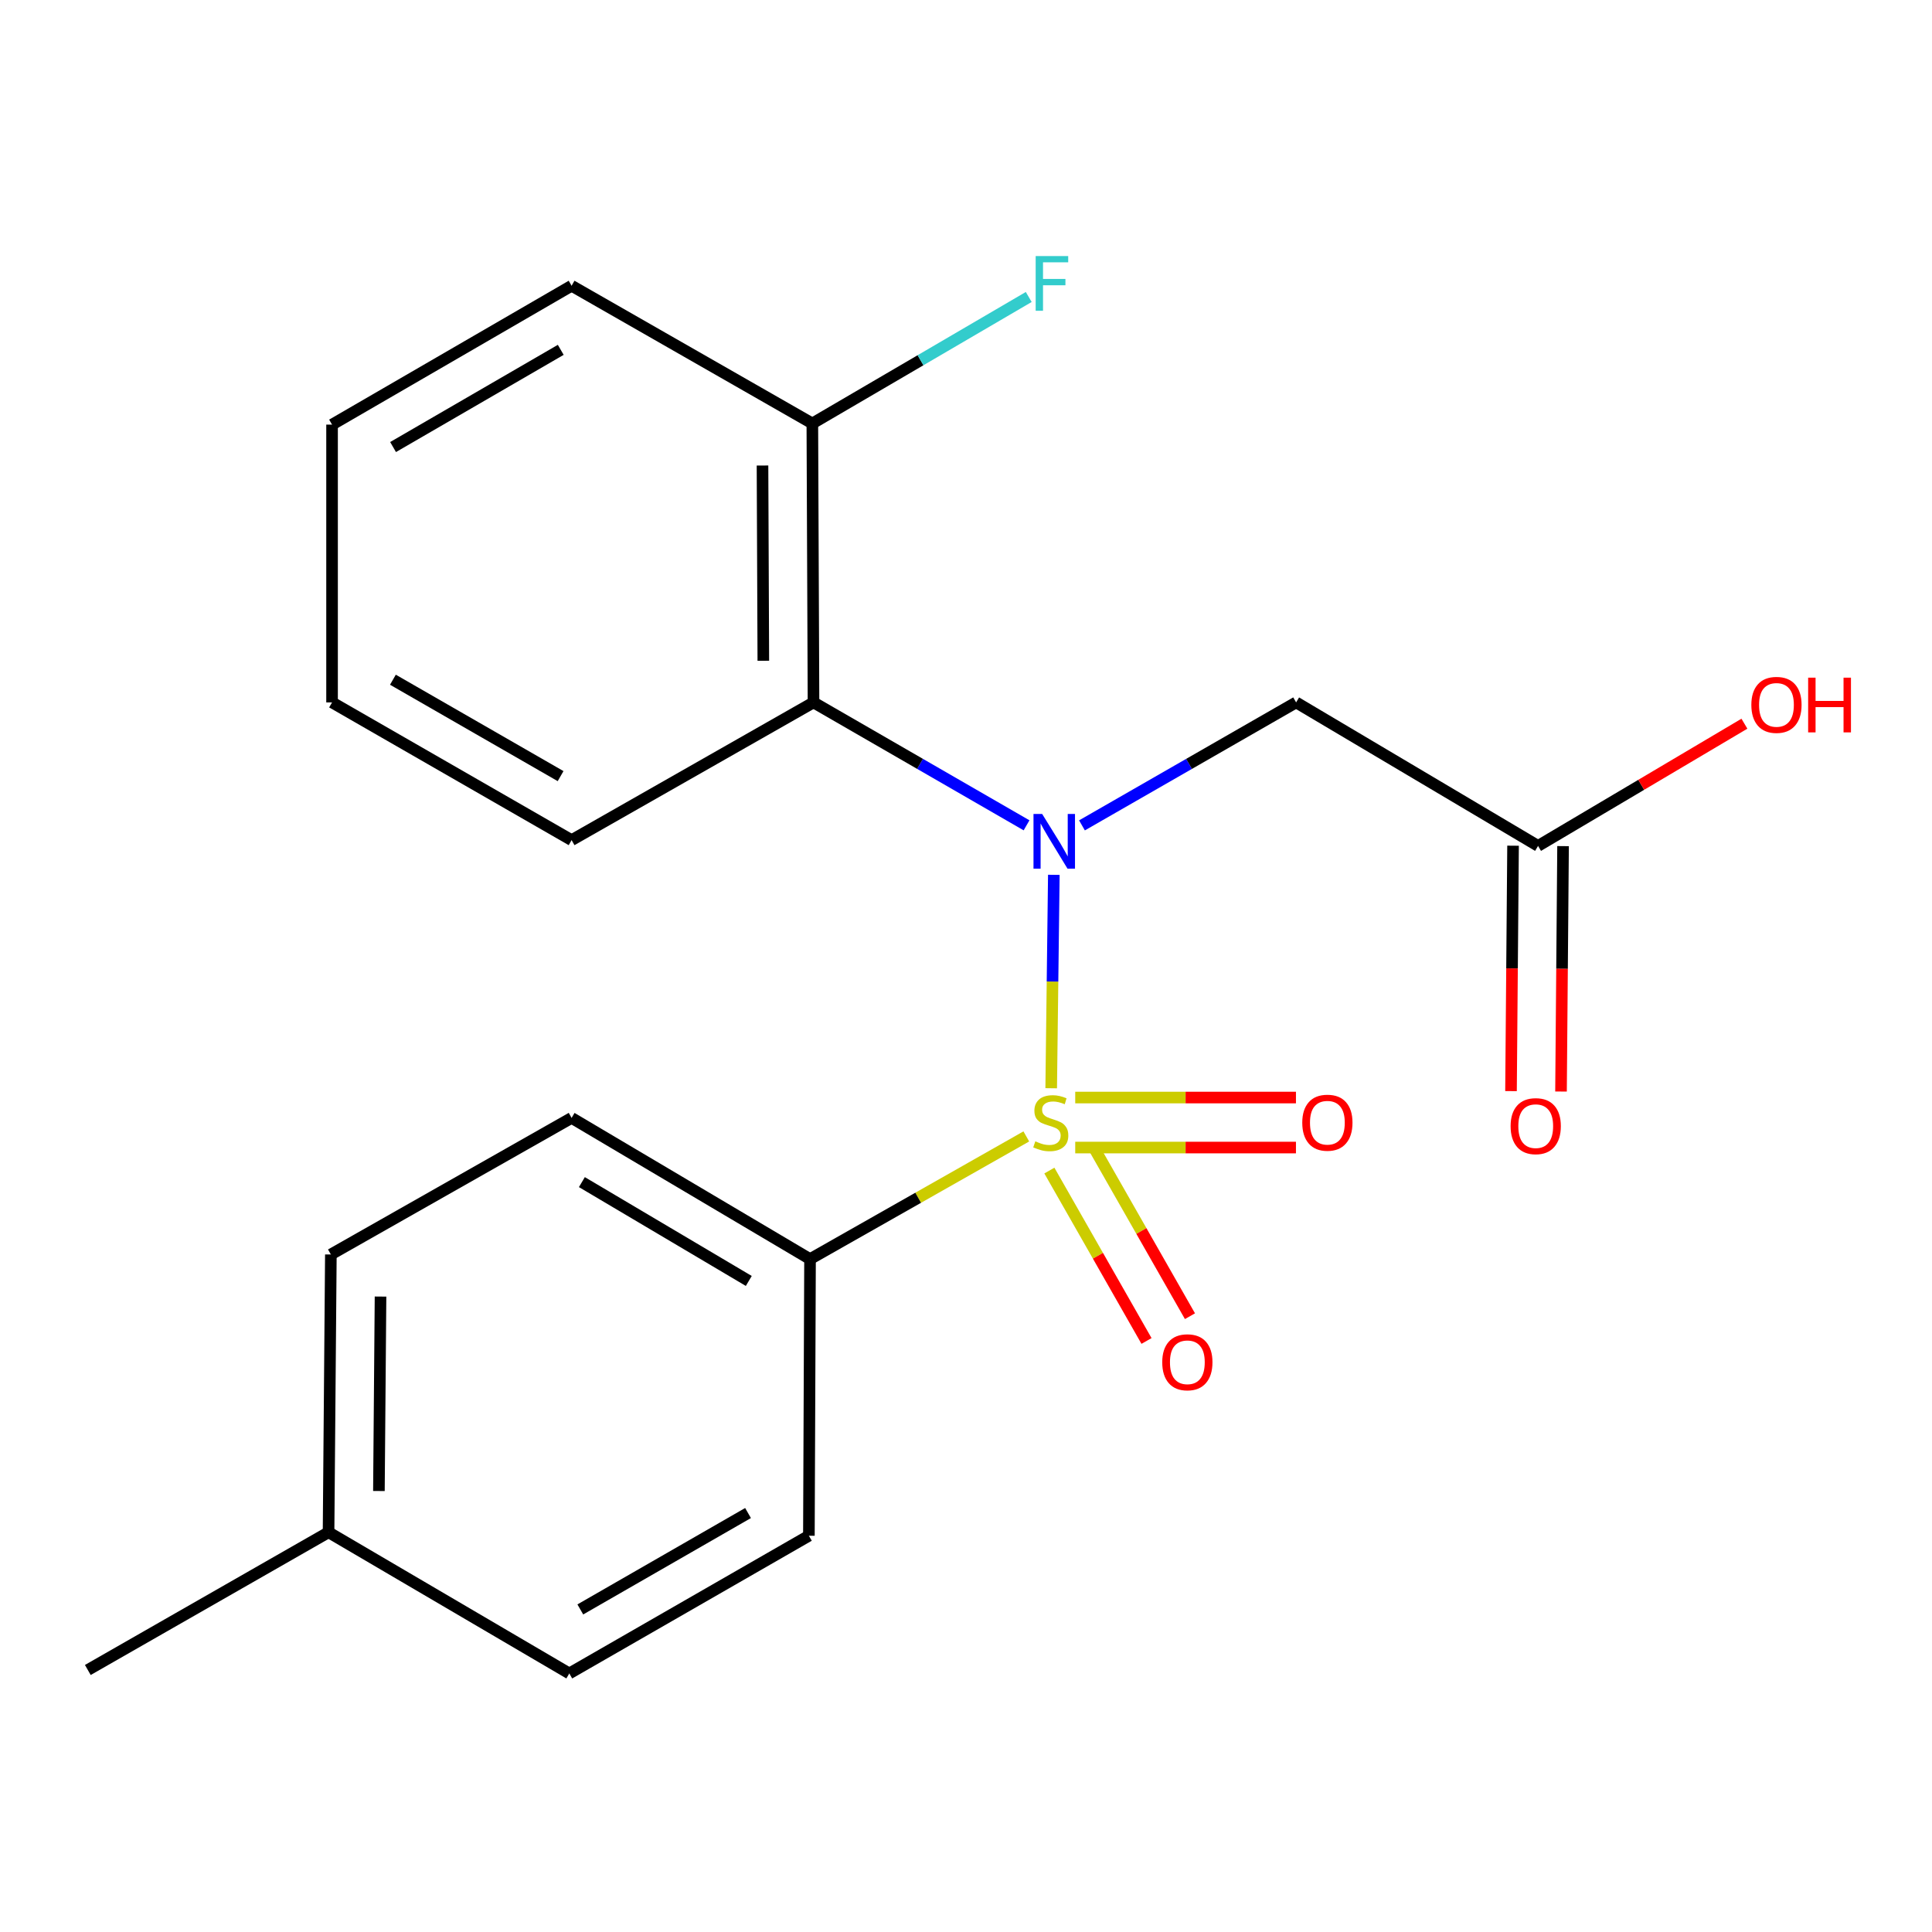 <?xml version='1.0' encoding='iso-8859-1'?>
<svg version='1.1' baseProfile='full'
              xmlns='http://www.w3.org/2000/svg'
                      xmlns:rdkit='http://www.rdkit.org/xml'
                      xmlns:xlink='http://www.w3.org/1999/xlink'
                  xml:space='preserve'
width='1000px' height='1000px' viewBox='0 0 1000 1000'>
<!-- END OF HEADER -->
<rect style='opacity:1.0;fill:#FFFFFF;stroke:none' width='1000' height='1000' x='0' y='0'> </rect>
<path class='bond-0' d='M 544.097,563.267 L 544.779,508.039' style='fill:none;fill-rule:evenodd;stroke:#CCCC00;stroke-width:6px;stroke-linecap:butt;stroke-linejoin:miter;stroke-opacity:1' />
<path class='bond-0' d='M 544.779,508.039 L 545.461,452.81' style='fill:none;fill-rule:evenodd;stroke:#0000FF;stroke-width:6px;stroke-linecap:butt;stroke-linejoin:miter;stroke-opacity:1' />
<path class='bond-3' d='M 531.216,588.209 L 475.244,619.958' style='fill:none;fill-rule:evenodd;stroke:#CCCC00;stroke-width:6px;stroke-linecap:butt;stroke-linejoin:miter;stroke-opacity:1' />
<path class='bond-3' d='M 475.244,619.958 L 419.272,651.706' style='fill:none;fill-rule:evenodd;stroke:#000000;stroke-width:6px;stroke-linecap:butt;stroke-linejoin:miter;stroke-opacity:1' />
<path class='bond-4' d='M 556.537,593.969 L 613.662,593.969' style='fill:none;fill-rule:evenodd;stroke:#CCCC00;stroke-width:6px;stroke-linecap:butt;stroke-linejoin:miter;stroke-opacity:1' />
<path class='bond-4' d='M 613.662,593.969 L 670.786,593.969' style='fill:none;fill-rule:evenodd;stroke:#FF0000;stroke-width:6px;stroke-linecap:butt;stroke-linejoin:miter;stroke-opacity:1' />
<path class='bond-4' d='M 556.537,568.085 L 613.662,568.085' style='fill:none;fill-rule:evenodd;stroke:#CCCC00;stroke-width:6px;stroke-linecap:butt;stroke-linejoin:miter;stroke-opacity:1' />
<path class='bond-4' d='M 613.662,568.085 L 670.786,568.085' style='fill:none;fill-rule:evenodd;stroke:#FF0000;stroke-width:6px;stroke-linecap:butt;stroke-linejoin:miter;stroke-opacity:1' />
<path class='bond-5' d='M 543.152,605.885 L 568.292,649.983' style='fill:none;fill-rule:evenodd;stroke:#CCCC00;stroke-width:6px;stroke-linecap:butt;stroke-linejoin:miter;stroke-opacity:1' />
<path class='bond-5' d='M 568.292,649.983 L 593.433,694.081' style='fill:none;fill-rule:evenodd;stroke:#FF0000;stroke-width:6px;stroke-linecap:butt;stroke-linejoin:miter;stroke-opacity:1' />
<path class='bond-5' d='M 565.639,593.065 L 590.779,637.163' style='fill:none;fill-rule:evenodd;stroke:#CCCC00;stroke-width:6px;stroke-linecap:butt;stroke-linejoin:miter;stroke-opacity:1' />
<path class='bond-5' d='M 590.779,637.163 L 615.92,681.261' style='fill:none;fill-rule:evenodd;stroke:#FF0000;stroke-width:6px;stroke-linecap:butt;stroke-linejoin:miter;stroke-opacity:1' />
<path class='bond-1' d='M 531.339,427.184 L 476.204,395.375' style='fill:none;fill-rule:evenodd;stroke:#0000FF;stroke-width:6px;stroke-linecap:butt;stroke-linejoin:miter;stroke-opacity:1' />
<path class='bond-1' d='M 476.204,395.375 L 421.07,363.567' style='fill:none;fill-rule:evenodd;stroke:#000000;stroke-width:6px;stroke-linecap:butt;stroke-linejoin:miter;stroke-opacity:1' />
<path class='bond-2' d='M 560.025,427.215 L 615.448,395.391' style='fill:none;fill-rule:evenodd;stroke:#0000FF;stroke-width:6px;stroke-linecap:butt;stroke-linejoin:miter;stroke-opacity:1' />
<path class='bond-2' d='M 615.448,395.391 L 670.871,363.567' style='fill:none;fill-rule:evenodd;stroke:#000000;stroke-width:6px;stroke-linecap:butt;stroke-linejoin:miter;stroke-opacity:1' />
<path class='bond-7' d='M 421.07,363.567 L 420.466,219.188' style='fill:none;fill-rule:evenodd;stroke:#000000;stroke-width:6px;stroke-linecap:butt;stroke-linejoin:miter;stroke-opacity:1' />
<path class='bond-7' d='M 395.095,342.019 L 394.672,240.953' style='fill:none;fill-rule:evenodd;stroke:#000000;stroke-width:6px;stroke-linecap:butt;stroke-linejoin:miter;stroke-opacity:1' />
<path class='bond-16' d='M 421.07,363.567 L 295.86,434.851' style='fill:none;fill-rule:evenodd;stroke:#000000;stroke-width:6px;stroke-linecap:butt;stroke-linejoin:miter;stroke-opacity:1' />
<path class='bond-6' d='M 670.871,363.567 L 796.095,437.842' style='fill:none;fill-rule:evenodd;stroke:#000000;stroke-width:6px;stroke-linecap:butt;stroke-linejoin:miter;stroke-opacity:1' />
<path class='bond-9' d='M 419.272,651.706 L 295.86,578.625' style='fill:none;fill-rule:evenodd;stroke:#000000;stroke-width:6px;stroke-linecap:butt;stroke-linejoin:miter;stroke-opacity:1' />
<path class='bond-9' d='M 387.571,663.017 L 301.183,611.86' style='fill:none;fill-rule:evenodd;stroke:#000000;stroke-width:6px;stroke-linecap:butt;stroke-linejoin:miter;stroke-opacity:1' />
<path class='bond-10' d='M 419.272,651.706 L 418.682,794.892' style='fill:none;fill-rule:evenodd;stroke:#000000;stroke-width:6px;stroke-linecap:butt;stroke-linejoin:miter;stroke-opacity:1' />
<path class='bond-8' d='M 783.153,437.734 L 782.624,501.246' style='fill:none;fill-rule:evenodd;stroke:#000000;stroke-width:6px;stroke-linecap:butt;stroke-linejoin:miter;stroke-opacity:1' />
<path class='bond-8' d='M 782.624,501.246 L 782.095,564.758' style='fill:none;fill-rule:evenodd;stroke:#FF0000;stroke-width:6px;stroke-linecap:butt;stroke-linejoin:miter;stroke-opacity:1' />
<path class='bond-8' d='M 809.037,437.95 L 808.508,501.462' style='fill:none;fill-rule:evenodd;stroke:#000000;stroke-width:6px;stroke-linecap:butt;stroke-linejoin:miter;stroke-opacity:1' />
<path class='bond-8' d='M 808.508,501.462 L 807.978,564.974' style='fill:none;fill-rule:evenodd;stroke:#FF0000;stroke-width:6px;stroke-linecap:butt;stroke-linejoin:miter;stroke-opacity:1' />
<path class='bond-12' d='M 796.095,437.842 L 849.501,406.212' style='fill:none;fill-rule:evenodd;stroke:#000000;stroke-width:6px;stroke-linecap:butt;stroke-linejoin:miter;stroke-opacity:1' />
<path class='bond-12' d='M 849.501,406.212 L 902.907,374.583' style='fill:none;fill-rule:evenodd;stroke:#FF0000;stroke-width:6px;stroke-linecap:butt;stroke-linejoin:miter;stroke-opacity:1' />
<path class='bond-11' d='M 420.466,219.188 L 476.468,186.453' style='fill:none;fill-rule:evenodd;stroke:#000000;stroke-width:6px;stroke-linecap:butt;stroke-linejoin:miter;stroke-opacity:1' />
<path class='bond-11' d='M 476.468,186.453 L 532.471,153.718' style='fill:none;fill-rule:evenodd;stroke:#33CCCC;stroke-width:6px;stroke-linecap:butt;stroke-linejoin:miter;stroke-opacity:1' />
<path class='bond-17' d='M 420.466,219.188 L 295.86,147.905' style='fill:none;fill-rule:evenodd;stroke:#000000;stroke-width:6px;stroke-linecap:butt;stroke-linejoin:miter;stroke-opacity:1' />
<path class='bond-13' d='M 295.86,578.625 L 171.254,649.319' style='fill:none;fill-rule:evenodd;stroke:#000000;stroke-width:6px;stroke-linecap:butt;stroke-linejoin:miter;stroke-opacity:1' />
<path class='bond-14' d='M 418.682,794.892 L 294.666,866.175' style='fill:none;fill-rule:evenodd;stroke:#000000;stroke-width:6px;stroke-linecap:butt;stroke-linejoin:miter;stroke-opacity:1' />
<path class='bond-14' d='M 387.181,783.143 L 300.369,833.041' style='fill:none;fill-rule:evenodd;stroke:#000000;stroke-width:6px;stroke-linecap:butt;stroke-linejoin:miter;stroke-opacity:1' />
<path class='bond-21' d='M 171.254,649.319 L 170.06,793.094' style='fill:none;fill-rule:evenodd;stroke:#000000;stroke-width:6px;stroke-linecap:butt;stroke-linejoin:miter;stroke-opacity:1' />
<path class='bond-21' d='M 196.959,671.1 L 196.123,771.743' style='fill:none;fill-rule:evenodd;stroke:#000000;stroke-width:6px;stroke-linecap:butt;stroke-linejoin:miter;stroke-opacity:1' />
<path class='bond-15' d='M 294.666,866.175 L 170.06,793.094' style='fill:none;fill-rule:evenodd;stroke:#000000;stroke-width:6px;stroke-linecap:butt;stroke-linejoin:miter;stroke-opacity:1' />
<path class='bond-18' d='M 170.06,793.094 L 45.455,864.378' style='fill:none;fill-rule:evenodd;stroke:#000000;stroke-width:6px;stroke-linecap:butt;stroke-linejoin:miter;stroke-opacity:1' />
<path class='bond-19' d='M 295.86,434.851 L 171.872,363.567' style='fill:none;fill-rule:evenodd;stroke:#000000;stroke-width:6px;stroke-linecap:butt;stroke-linejoin:miter;stroke-opacity:1' />
<path class='bond-19' d='M 290.163,401.718 L 203.372,351.819' style='fill:none;fill-rule:evenodd;stroke:#000000;stroke-width:6px;stroke-linecap:butt;stroke-linejoin:miter;stroke-opacity:1' />
<path class='bond-22' d='M 295.86,147.905 L 171.872,219.778' style='fill:none;fill-rule:evenodd;stroke:#000000;stroke-width:6px;stroke-linecap:butt;stroke-linejoin:miter;stroke-opacity:1' />
<path class='bond-22' d='M 290.243,181.08 L 203.452,231.391' style='fill:none;fill-rule:evenodd;stroke:#000000;stroke-width:6px;stroke-linecap:butt;stroke-linejoin:miter;stroke-opacity:1' />
<path class='bond-20' d='M 171.872,363.567 L 171.872,219.778' style='fill:none;fill-rule:evenodd;stroke:#000000;stroke-width:6px;stroke-linecap:butt;stroke-linejoin:miter;stroke-opacity:1' />
<path  class='atom-0' d='M 535.878 590.747
Q 536.198 590.867, 537.518 591.427
Q 538.838 591.987, 540.278 592.347
Q 541.758 592.667, 543.198 592.667
Q 545.878 592.667, 547.438 591.387
Q 548.998 590.067, 548.998 587.787
Q 548.998 586.227, 548.198 585.267
Q 547.438 584.307, 546.238 583.787
Q 545.038 583.267, 543.038 582.667
Q 540.518 581.907, 538.998 581.187
Q 537.518 580.467, 536.438 578.947
Q 535.398 577.427, 535.398 574.867
Q 535.398 571.307, 537.798 569.107
Q 540.238 566.907, 545.038 566.907
Q 548.318 566.907, 552.038 568.467
L 551.118 571.547
Q 547.718 570.147, 545.158 570.147
Q 542.398 570.147, 540.878 571.307
Q 539.358 572.427, 539.398 574.387
Q 539.398 575.907, 540.158 576.827
Q 540.958 577.747, 542.078 578.267
Q 543.238 578.787, 545.158 579.387
Q 547.718 580.187, 549.238 580.987
Q 550.758 581.787, 551.838 583.427
Q 552.958 585.027, 552.958 587.787
Q 552.958 591.707, 550.318 593.827
Q 547.718 595.907, 543.358 595.907
Q 540.838 595.907, 538.918 595.347
Q 537.038 594.827, 534.798 593.907
L 535.878 590.747
' fill='#CCCC00'/>
<path  class='atom-1' d='M 539.415 421.295
L 548.695 436.295
Q 549.615 437.775, 551.095 440.455
Q 552.575 443.135, 552.655 443.295
L 552.655 421.295
L 556.415 421.295
L 556.415 449.615
L 552.535 449.615
L 542.575 433.215
Q 541.415 431.295, 540.175 429.095
Q 538.975 426.895, 538.615 426.215
L 538.615 449.615
L 534.935 449.615
L 534.935 421.295
L 539.415 421.295
' fill='#0000FF'/>
<path  class='atom-5' d='M 674.049 581.107
Q 674.049 574.307, 677.409 570.507
Q 680.769 566.707, 687.049 566.707
Q 693.329 566.707, 696.689 570.507
Q 700.049 574.307, 700.049 581.107
Q 700.049 587.987, 696.649 591.907
Q 693.249 595.787, 687.049 595.787
Q 680.809 595.787, 677.409 591.907
Q 674.049 588.027, 674.049 581.107
M 687.049 592.587
Q 691.369 592.587, 693.689 589.707
Q 696.049 586.787, 696.049 581.107
Q 696.049 575.547, 693.689 572.747
Q 691.369 569.907, 687.049 569.907
Q 682.729 569.907, 680.369 572.707
Q 678.049 575.507, 678.049 581.107
Q 678.049 586.827, 680.369 589.707
Q 682.729 592.587, 687.049 592.587
' fill='#FF0000'/>
<path  class='atom-6' d='M 601.572 705.109
Q 601.572 698.309, 604.932 694.509
Q 608.292 690.709, 614.572 690.709
Q 620.852 690.709, 624.212 694.509
Q 627.572 698.309, 627.572 705.109
Q 627.572 711.989, 624.172 715.909
Q 620.772 719.789, 614.572 719.789
Q 608.332 719.789, 604.932 715.909
Q 601.572 712.029, 601.572 705.109
M 614.572 716.589
Q 618.892 716.589, 621.212 713.709
Q 623.572 710.789, 623.572 705.109
Q 623.572 699.549, 621.212 696.749
Q 618.892 693.909, 614.572 693.909
Q 610.252 693.909, 607.892 696.709
Q 605.572 699.509, 605.572 705.109
Q 605.572 710.829, 607.892 713.709
Q 610.252 716.589, 614.572 716.589
' fill='#FF0000'/>
<path  class='atom-9' d='M 781.887 582.89
Q 781.887 576.09, 785.247 572.29
Q 788.607 568.49, 794.887 568.49
Q 801.167 568.49, 804.527 572.29
Q 807.887 576.09, 807.887 582.89
Q 807.887 589.77, 804.487 593.69
Q 801.087 597.57, 794.887 597.57
Q 788.647 597.57, 785.247 593.69
Q 781.887 589.81, 781.887 582.89
M 794.887 594.37
Q 799.207 594.37, 801.527 591.49
Q 803.887 588.57, 803.887 582.89
Q 803.887 577.33, 801.527 574.53
Q 799.207 571.69, 794.887 571.69
Q 790.567 571.69, 788.207 574.49
Q 785.887 577.29, 785.887 582.89
Q 785.887 588.61, 788.207 591.49
Q 790.567 594.37, 794.887 594.37
' fill='#FF0000'/>
<path  class='atom-12' d='M 536.062 132.537
L 552.902 132.537
L 552.902 135.777
L 539.862 135.777
L 539.862 144.377
L 551.462 144.377
L 551.462 147.657
L 539.862 147.657
L 539.862 160.857
L 536.062 160.857
L 536.062 132.537
' fill='#33CCCC'/>
<path  class='atom-13' d='M 906.493 364.841
Q 906.493 358.041, 909.853 354.241
Q 913.213 350.441, 919.493 350.441
Q 925.773 350.441, 929.133 354.241
Q 932.493 358.041, 932.493 364.841
Q 932.493 371.721, 929.093 375.641
Q 925.693 379.521, 919.493 379.521
Q 913.253 379.521, 909.853 375.641
Q 906.493 371.761, 906.493 364.841
M 919.493 376.321
Q 923.813 376.321, 926.133 373.441
Q 928.493 370.521, 928.493 364.841
Q 928.493 359.281, 926.133 356.481
Q 923.813 353.641, 919.493 353.641
Q 915.173 353.641, 912.813 356.441
Q 910.493 359.241, 910.493 364.841
Q 910.493 370.561, 912.813 373.441
Q 915.173 376.321, 919.493 376.321
' fill='#FF0000'/>
<path  class='atom-13' d='M 935.893 350.761
L 939.733 350.761
L 939.733 362.801
L 954.213 362.801
L 954.213 350.761
L 958.053 350.761
L 958.053 379.081
L 954.213 379.081
L 954.213 366.001
L 939.733 366.001
L 939.733 379.081
L 935.893 379.081
L 935.893 350.761
' fill='#FF0000'/>
</svg>
